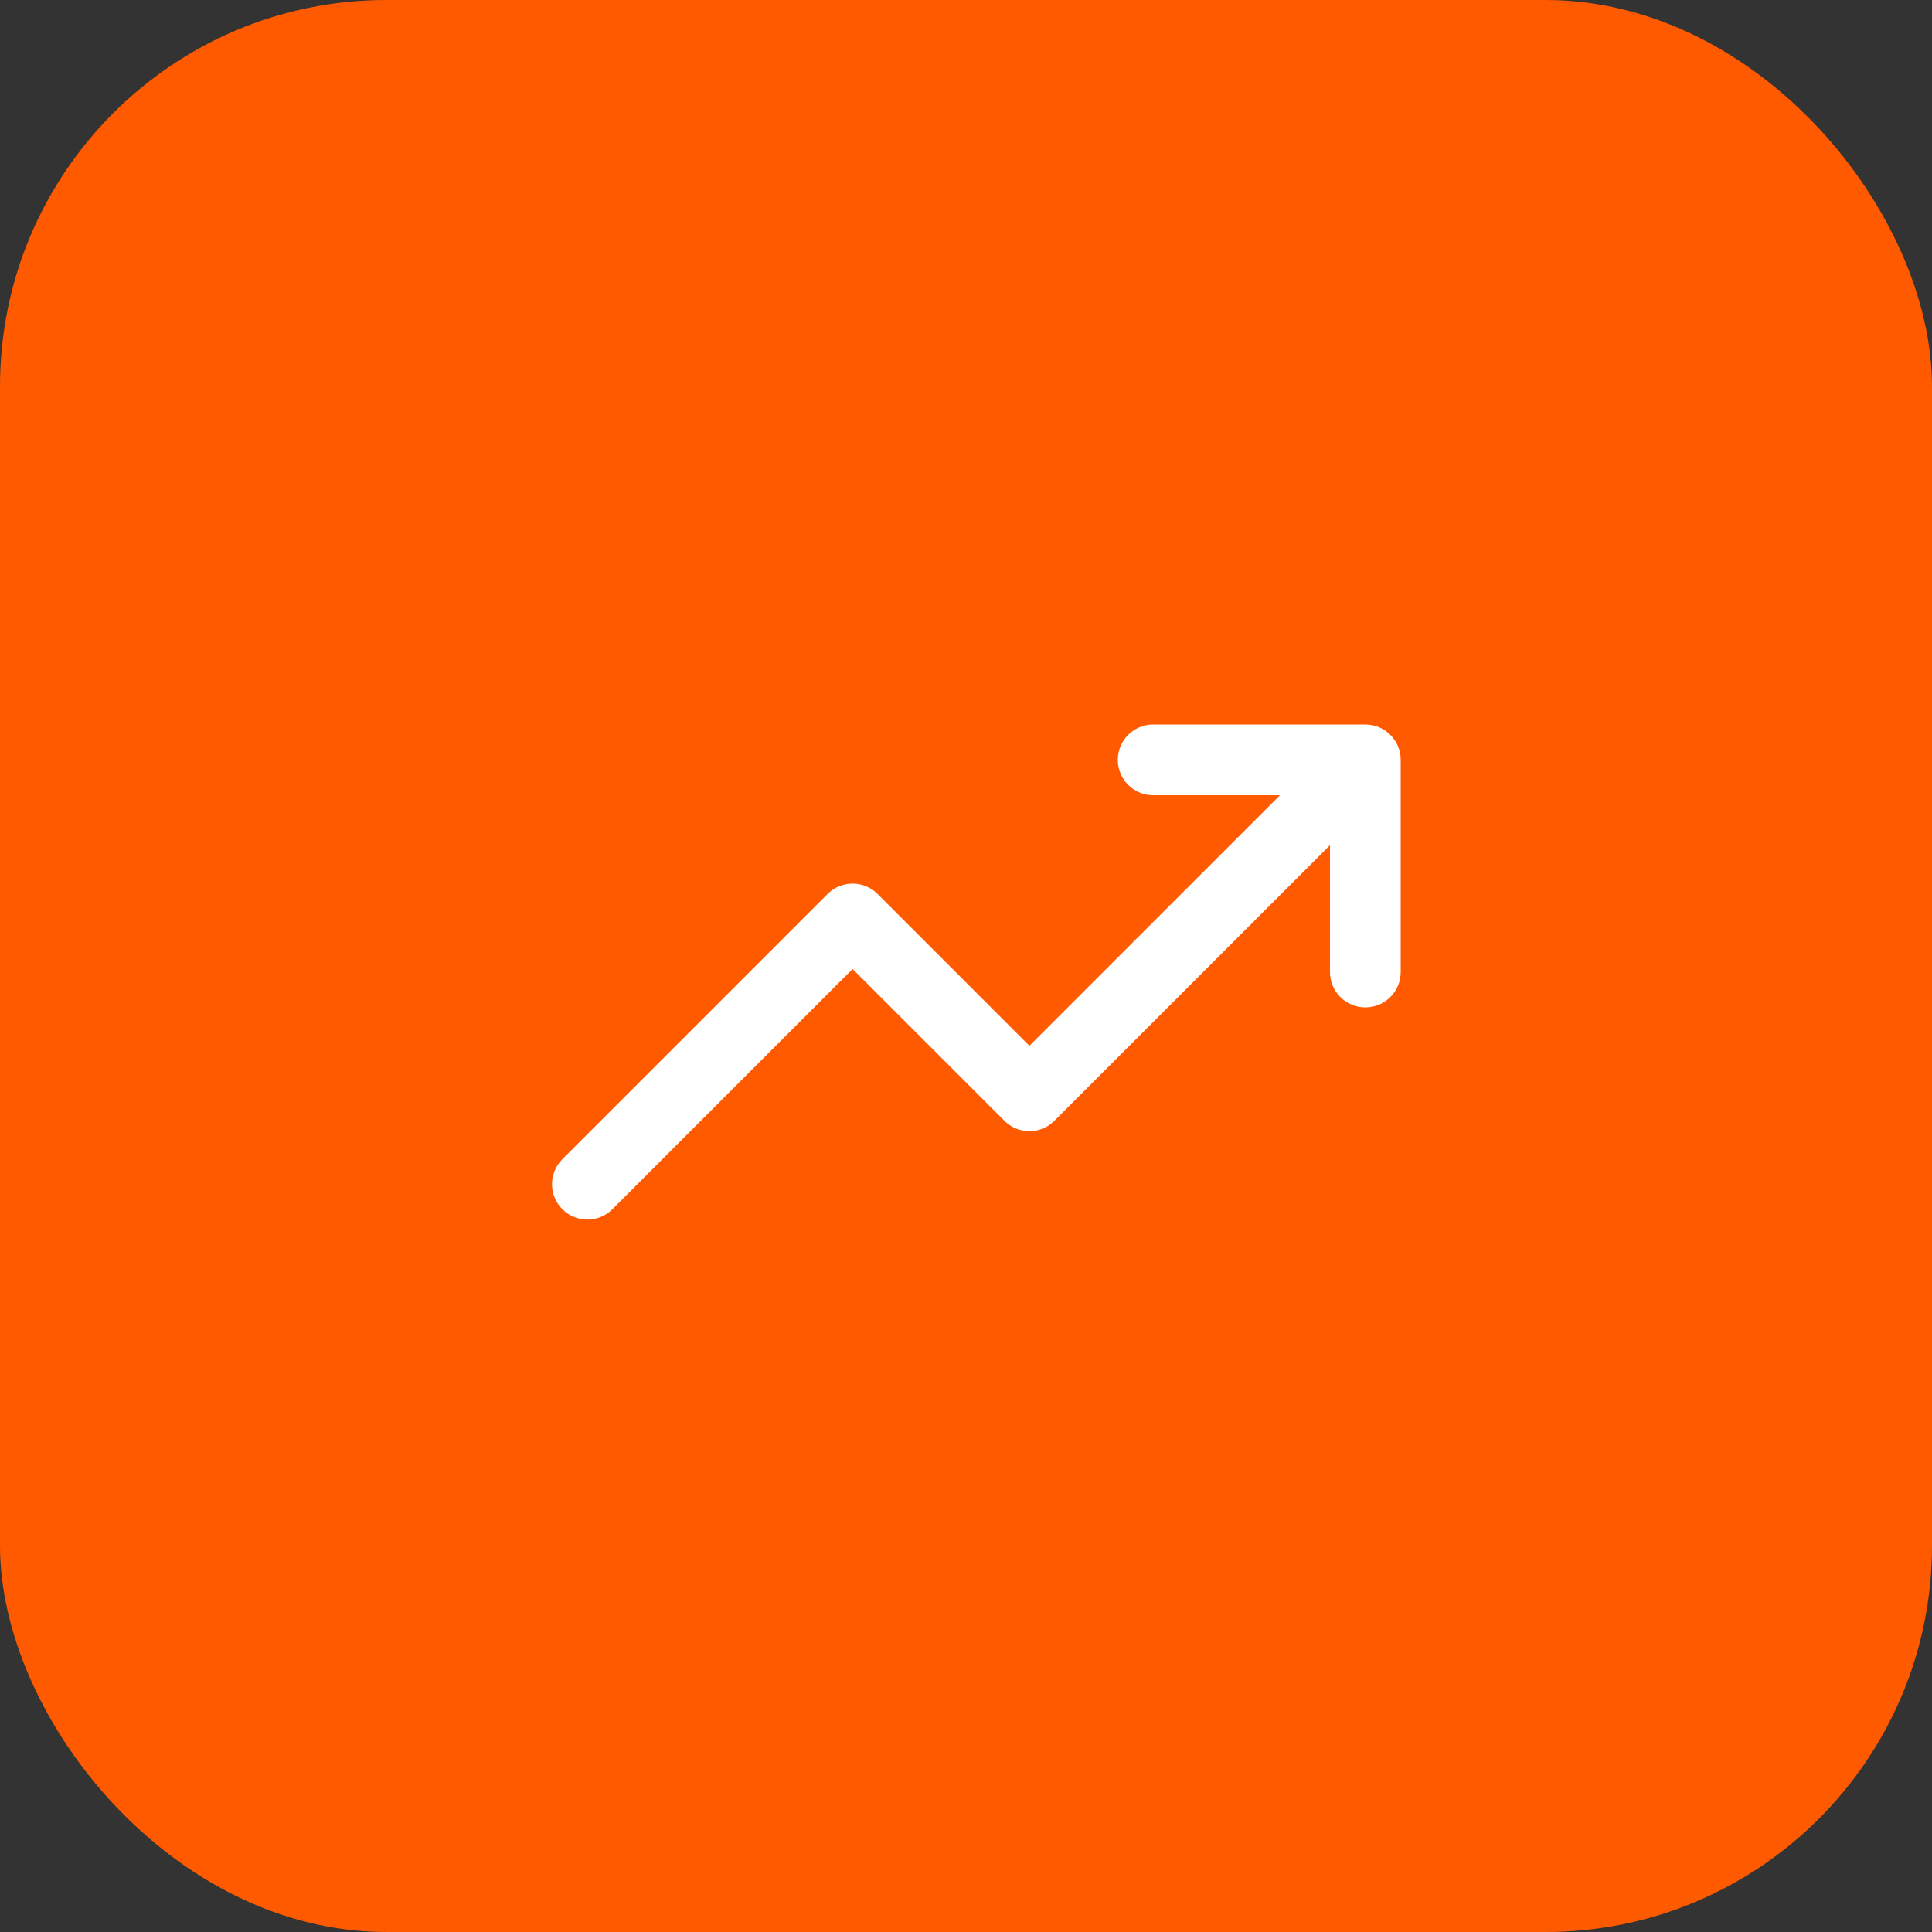 <svg xmlns="http://www.w3.org/2000/svg" width="80" height="80" viewBox="0 0 80 80" fill="none"><rect x="0" y="0" width="80" height="80" fill="#333333" stroke="none"/><rect width="80" height="80" rx="16" fill="#FF5A00"></rect><path d="M55.072 34.999L43.66 46.41C43.089 46.982 42.161 46.982 41.59 46.41L35.304 40.124L25.357 50.071C24.785 50.643 23.858 50.643 23.286 50.071C22.714 49.499 22.714 48.572 23.286 48L34.268 37.018C34.84 36.446 35.767 36.446 36.339 37.018L42.625 43.304L53.001 32.929H47.75C46.941 32.929 46.286 32.273 46.286 31.464C46.286 30.656 46.941 30 47.75 30H56.536C57.344 30 58 30.656 58 31.464V40.25C58 41.059 57.344 41.714 56.536 41.714C55.727 41.714 55.072 41.059 55.072 40.25V34.999Z" fill="white"></path></svg>